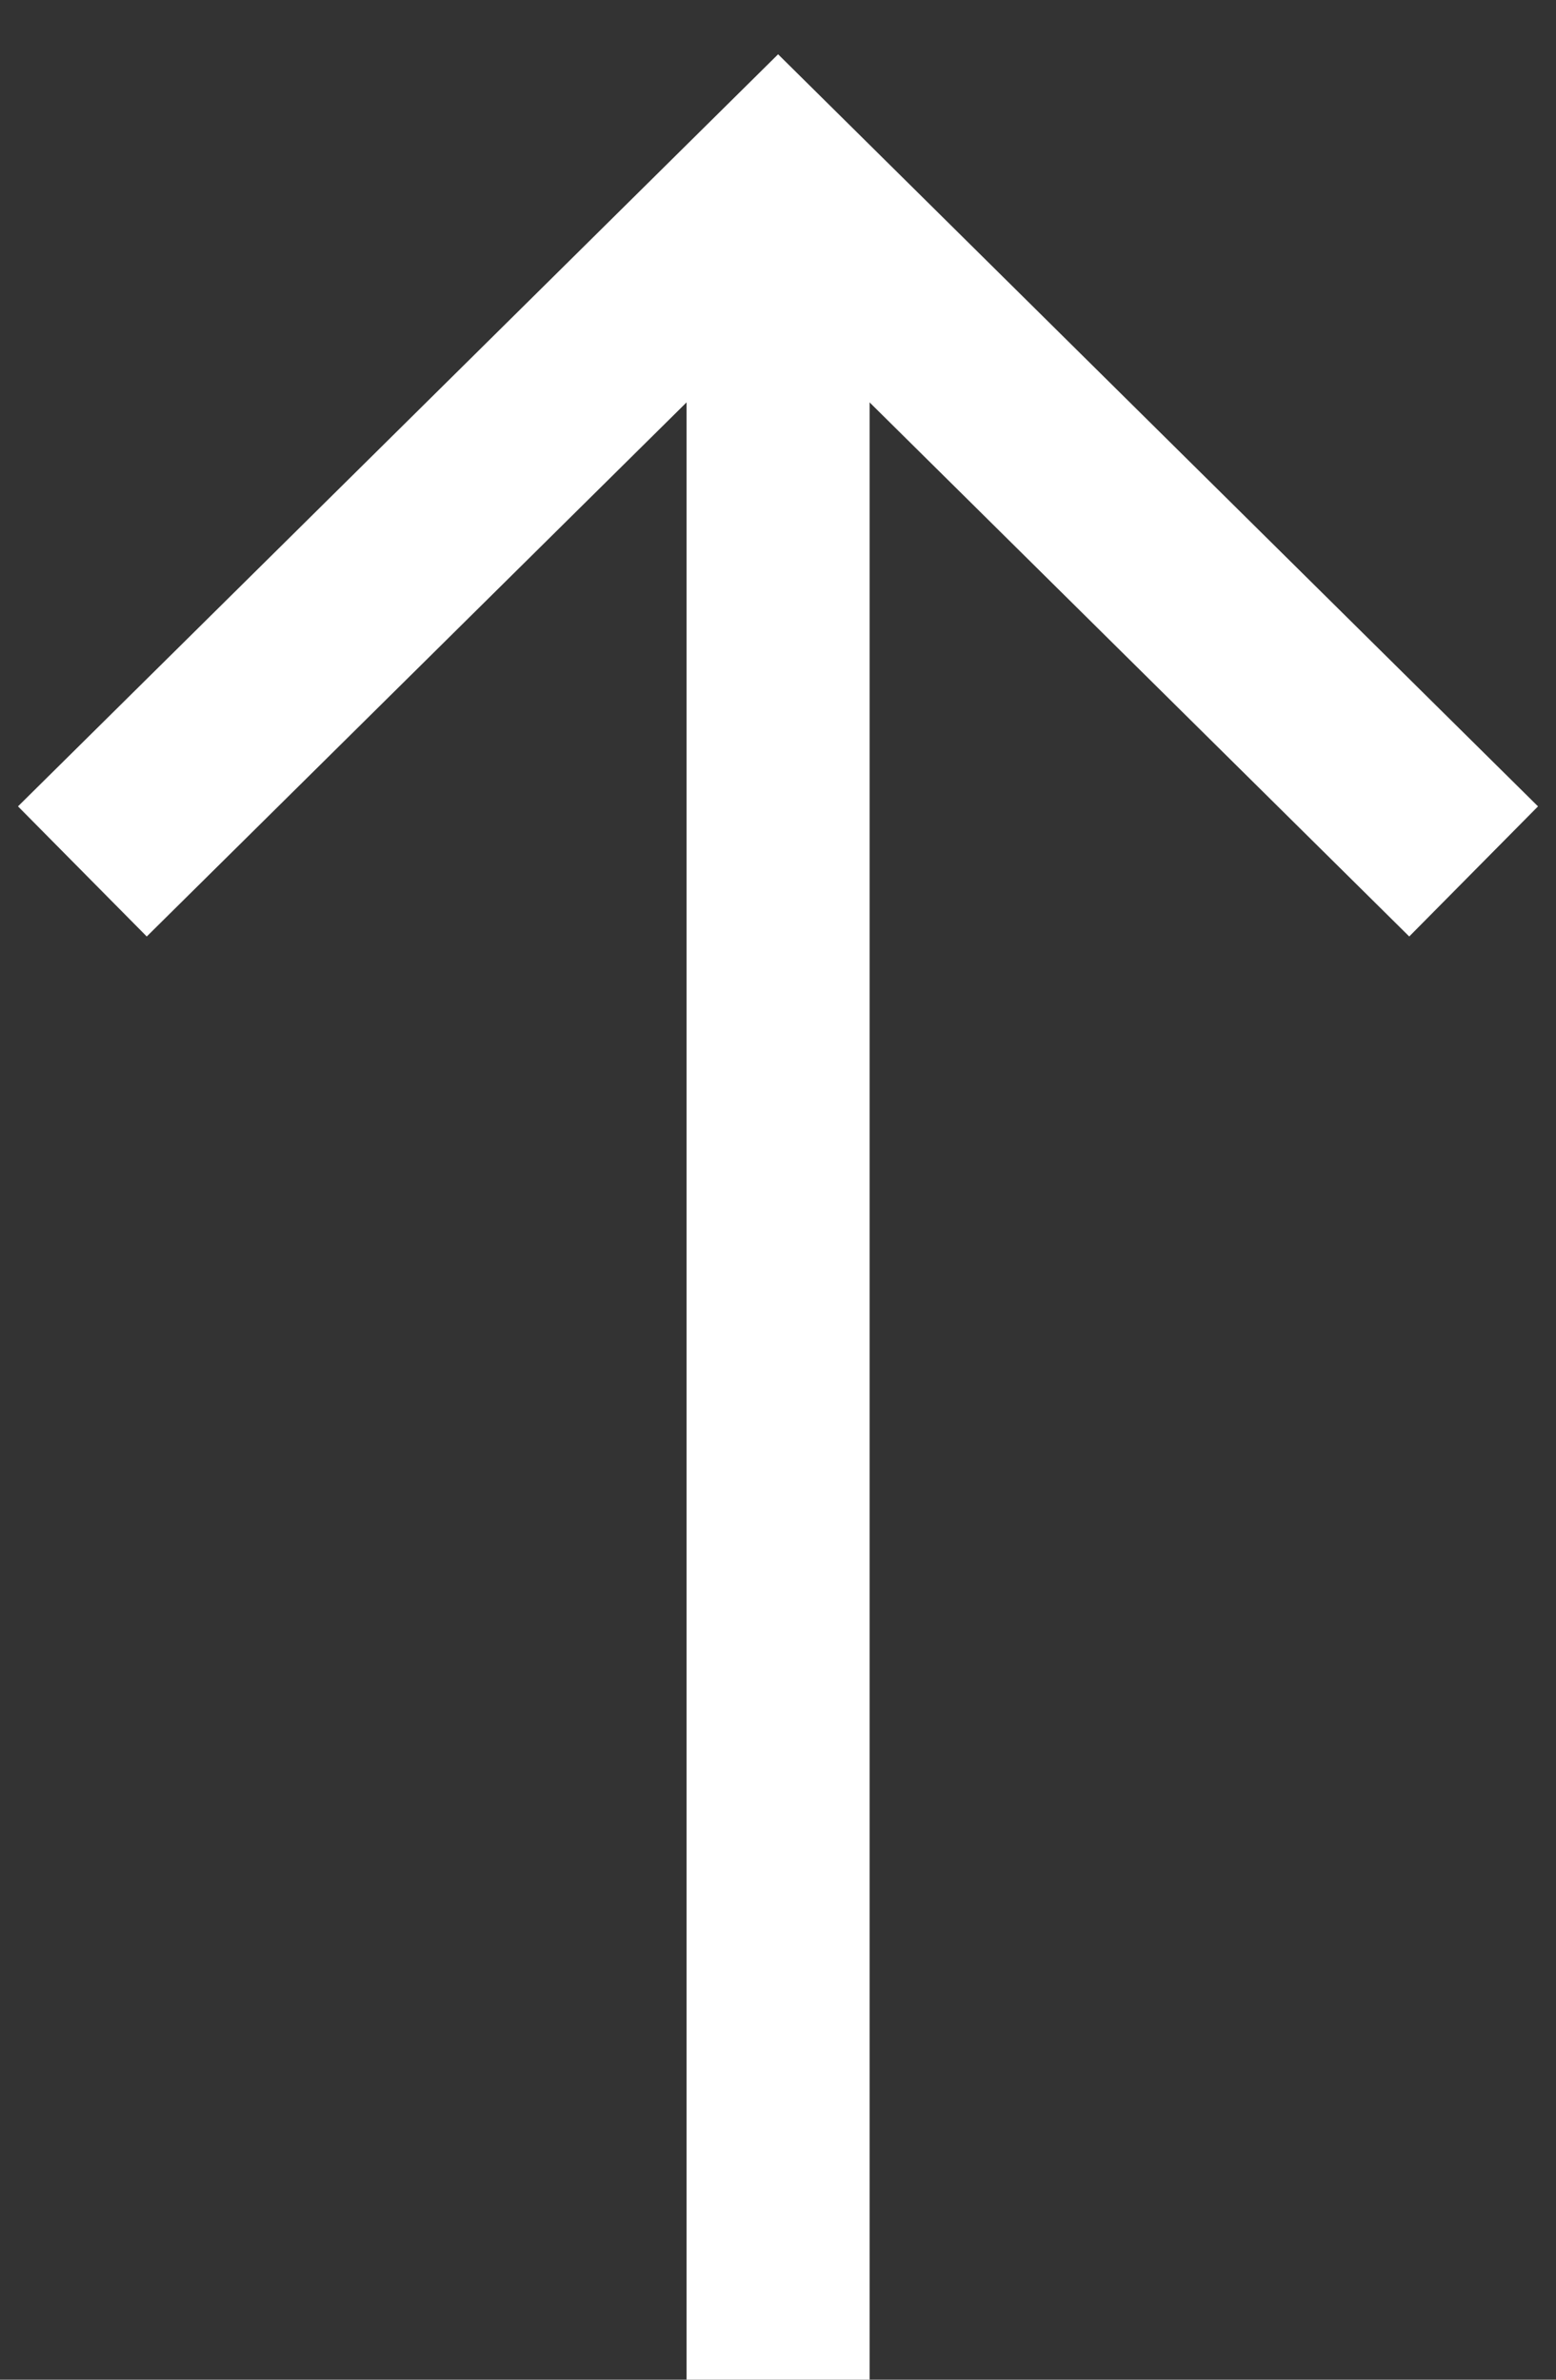 <svg width="17" height="26" viewBox="0 0 17 26" fill="none" xmlns="http://www.w3.org/2000/svg">
<rect x="0" y="0" width="17" height="26" fill="#333333" stroke="none"/>
<path d="M0.9 9.521L8.501 2L16.1 9.521" stroke="white" stroke-width="2" stroke-miterlimit="10"/>
<path d="M8.501 2.527V25.999" stroke="white" stroke-width="2" stroke-miterlimit="10"/>
</svg>
